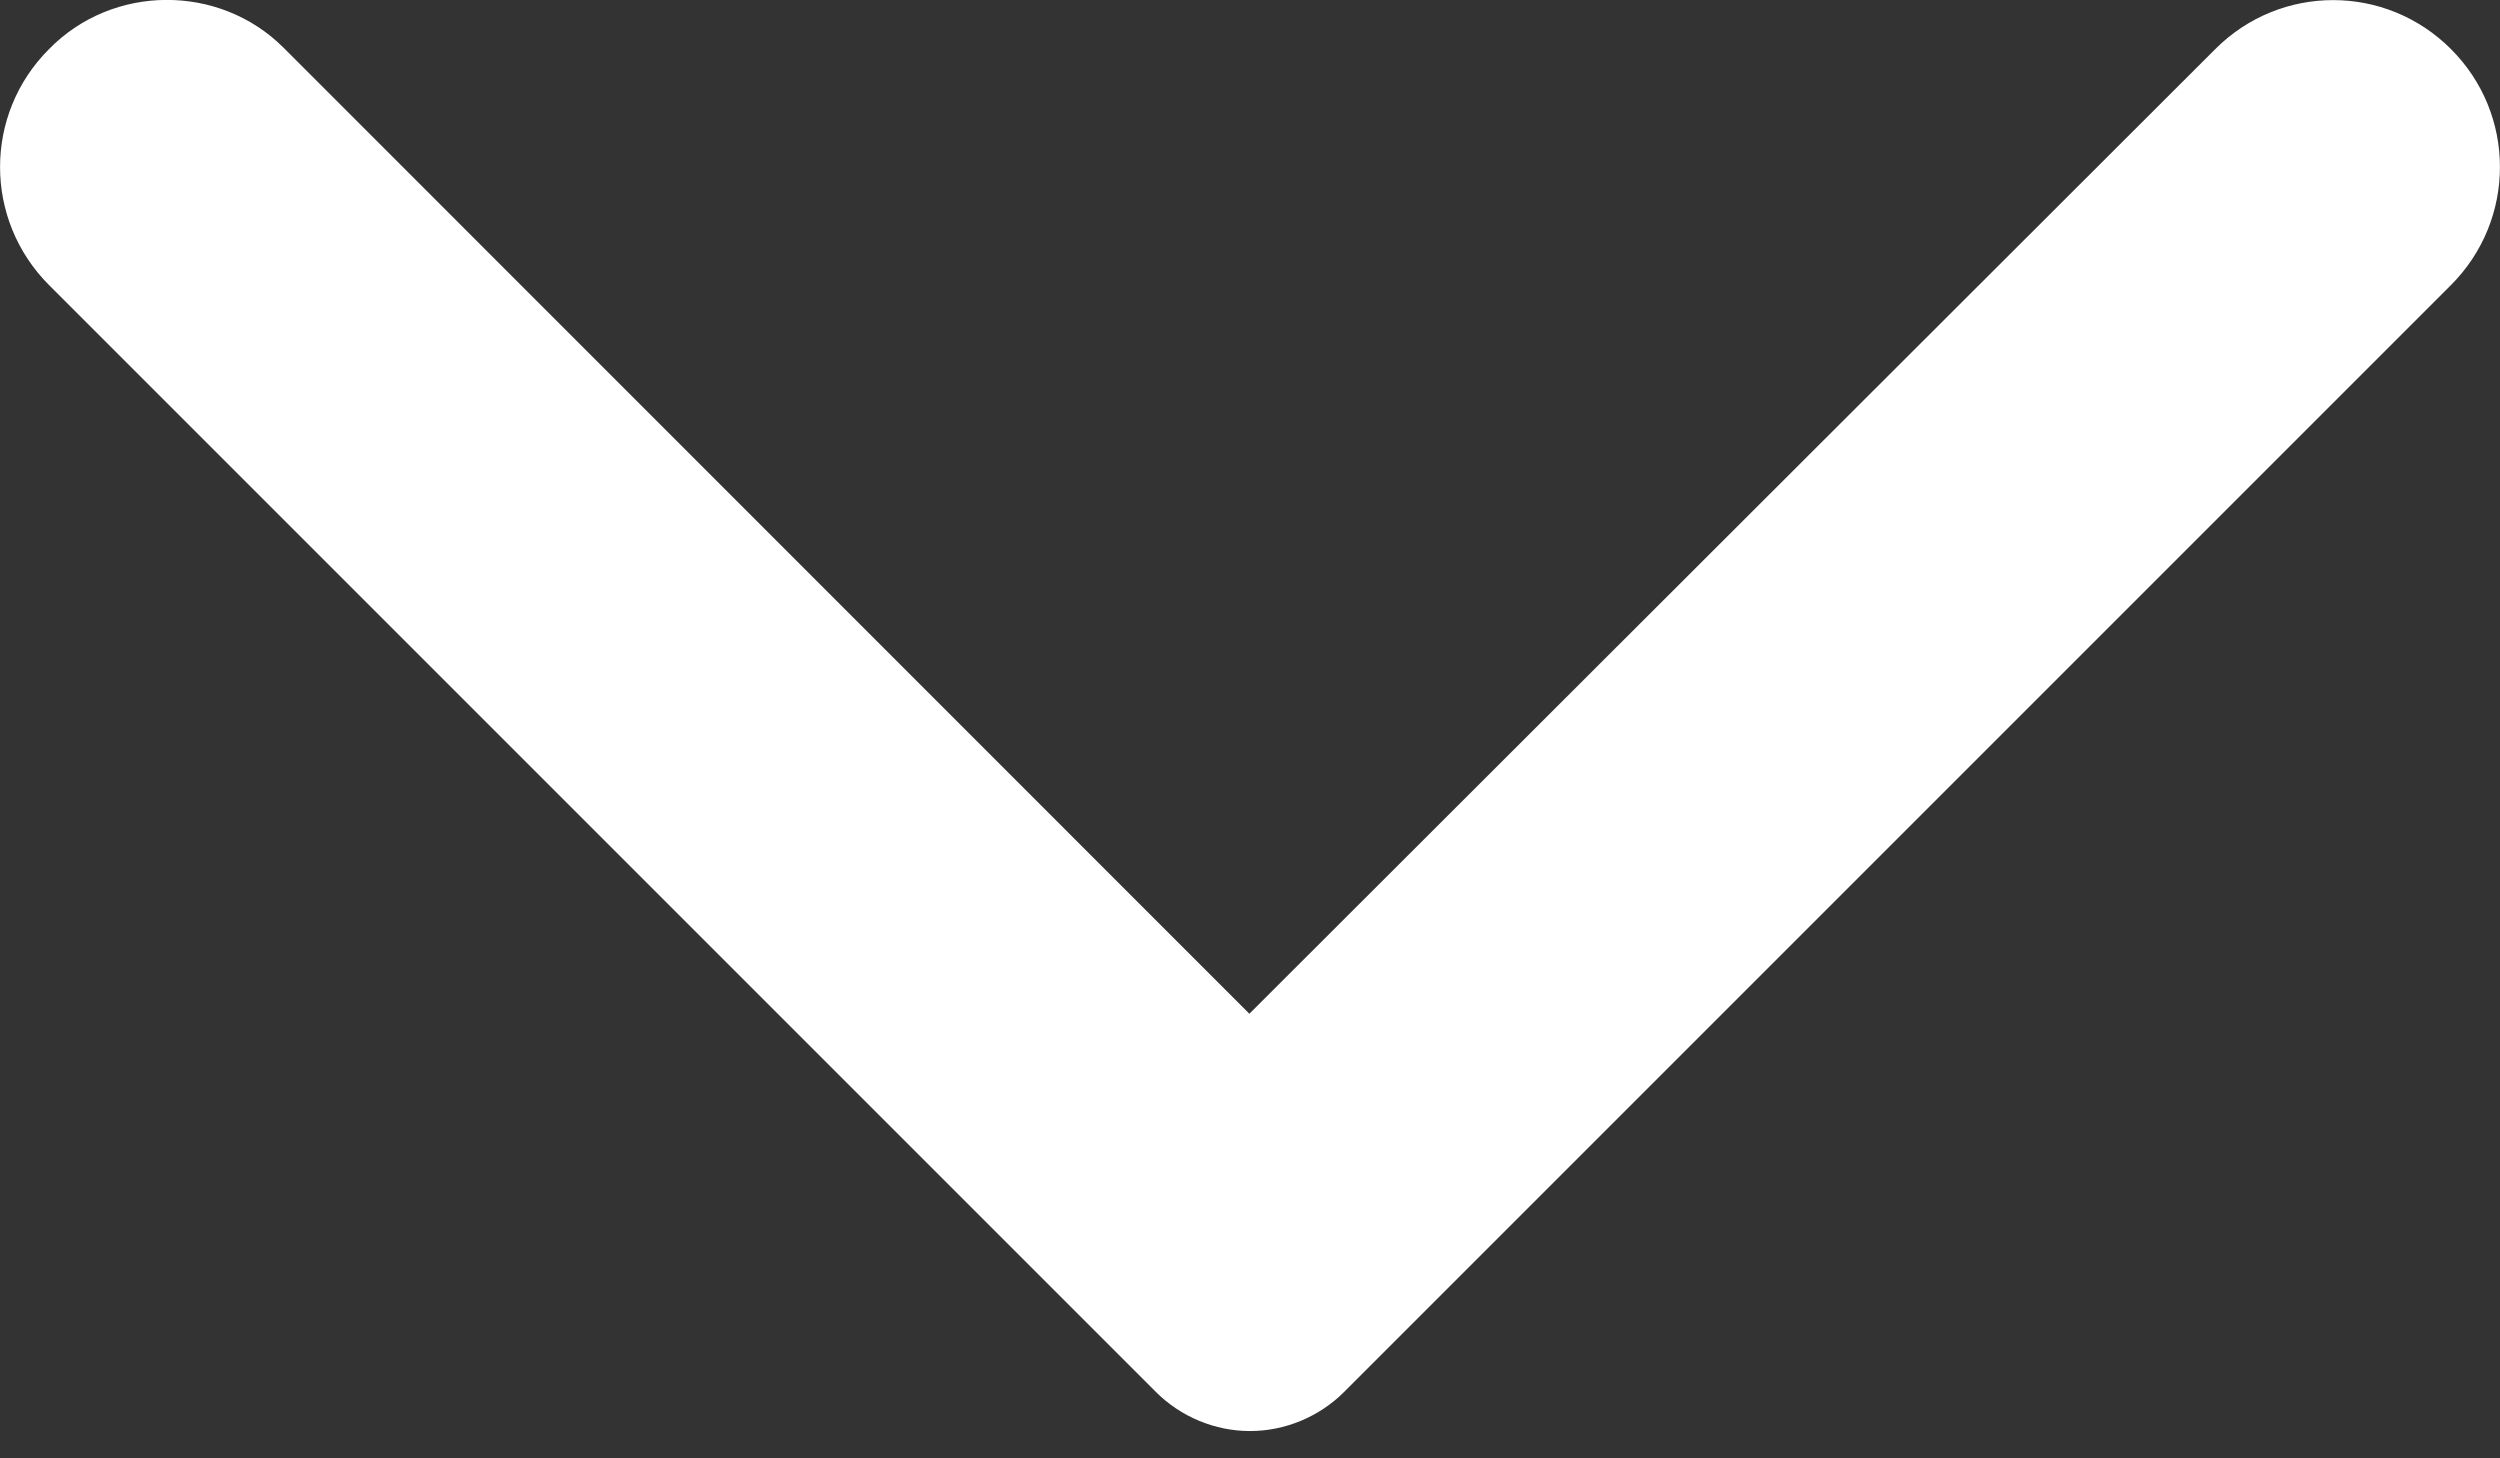 <svg width="12" height="7" viewBox="0 0 12 7" fill="none" xmlns="http://www.w3.org/2000/svg">
<rect x="0" y="0" width="12" height="7" fill="#333333" stroke="none"/>
<path d="M0.235 0.236C-0.078 0.549 -0.078 1.054 0.235 1.368L5.549 6.682C5.608 6.741 5.679 6.788 5.756 6.82C5.833 6.852 5.916 6.869 6 6.869C6.084 6.869 6.167 6.852 6.244 6.82C6.321 6.788 6.392 6.741 6.451 6.682L11.765 1.368C12.078 1.054 12.078 0.549 11.765 0.236C11.452 -0.078 10.946 -0.078 10.633 0.236L5.997 4.866L1.361 0.229C1.054 -0.078 0.542 -0.078 0.235 0.236Z" fill="white"/>
</svg>
